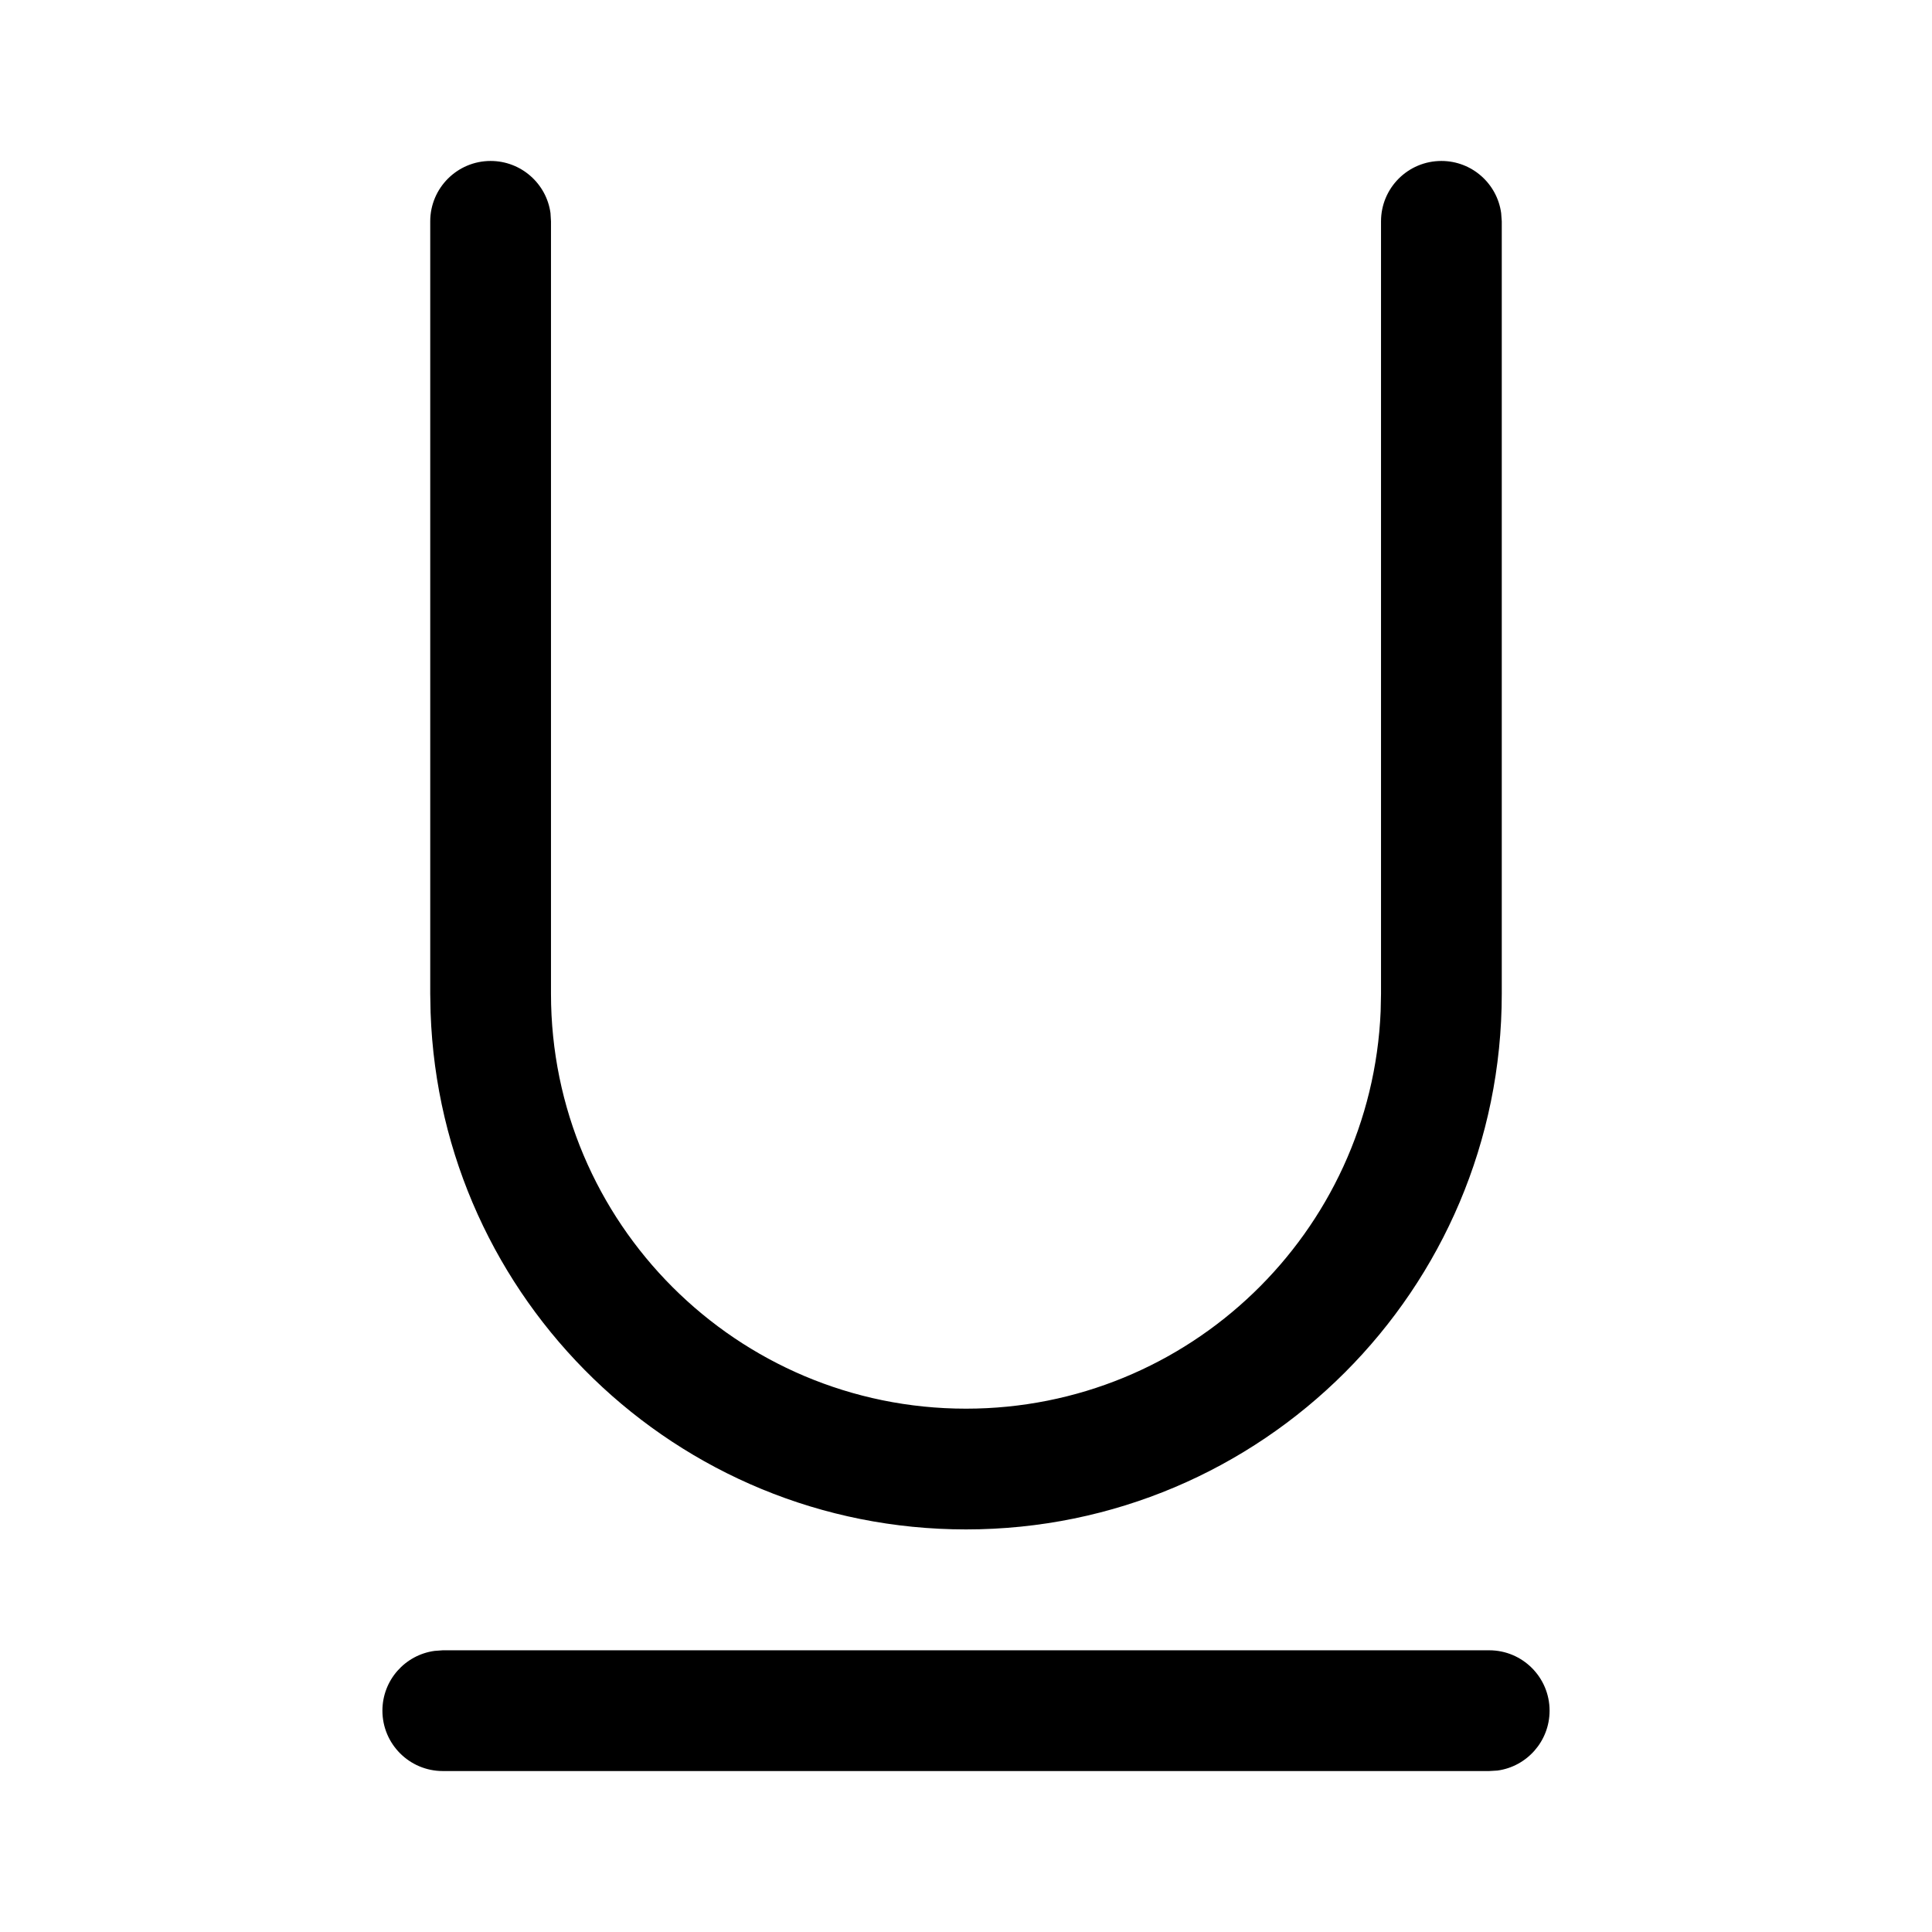 <?xml version="1.0" encoding="UTF-8"?>
<svg viewBox="0 0 16 16" version="1.1" xmlns="http://www.w3.org/2000/svg" xmlns:xlink="http://www.w3.org/1999/xlink">
     
    <g id="补充组件" stroke="none" stroke-width="1">
        <g id="富文本编辑器" transform="translate(-960, -2686)">
            <g id="编组" transform="translate(960, 2686)">
                <path d="M12.333,13.667 C12.609,13.667 12.833,13.891 12.833,14.167 C12.833,14.42 12.645,14.63 12.401,14.663 L12.333,14.667 L3.667,14.667 C3.391,14.667 3.167,14.443 3.167,14.167 C3.167,13.914 3.355,13.705 3.599,13.672 L3.667,13.667 L12.333,13.667 Z M11.937,1.333 C12.19,1.333 12.399,1.521 12.432,1.765 L12.437,1.833 L12.437,8.23 C12.437,10.68 10.45,12.666 8,12.666 C5.602,12.666 3.648,10.763 3.566,8.386 L3.563,8.23 L3.563,1.833 C3.563,1.557 3.787,1.333 4.063,1.333 C4.316,1.333 4.526,1.521 4.559,1.765 L4.563,1.833 L4.563,8.23 C4.563,10.127 6.102,11.666 8,11.666 C9.849,11.666 11.357,10.205 11.434,8.375 L11.437,8.23 L11.437,1.833 C11.437,1.557 11.66,1.333 11.937,1.333 Z" id="形状结合"></path>
            </g>
        </g>
    </g>
</svg>